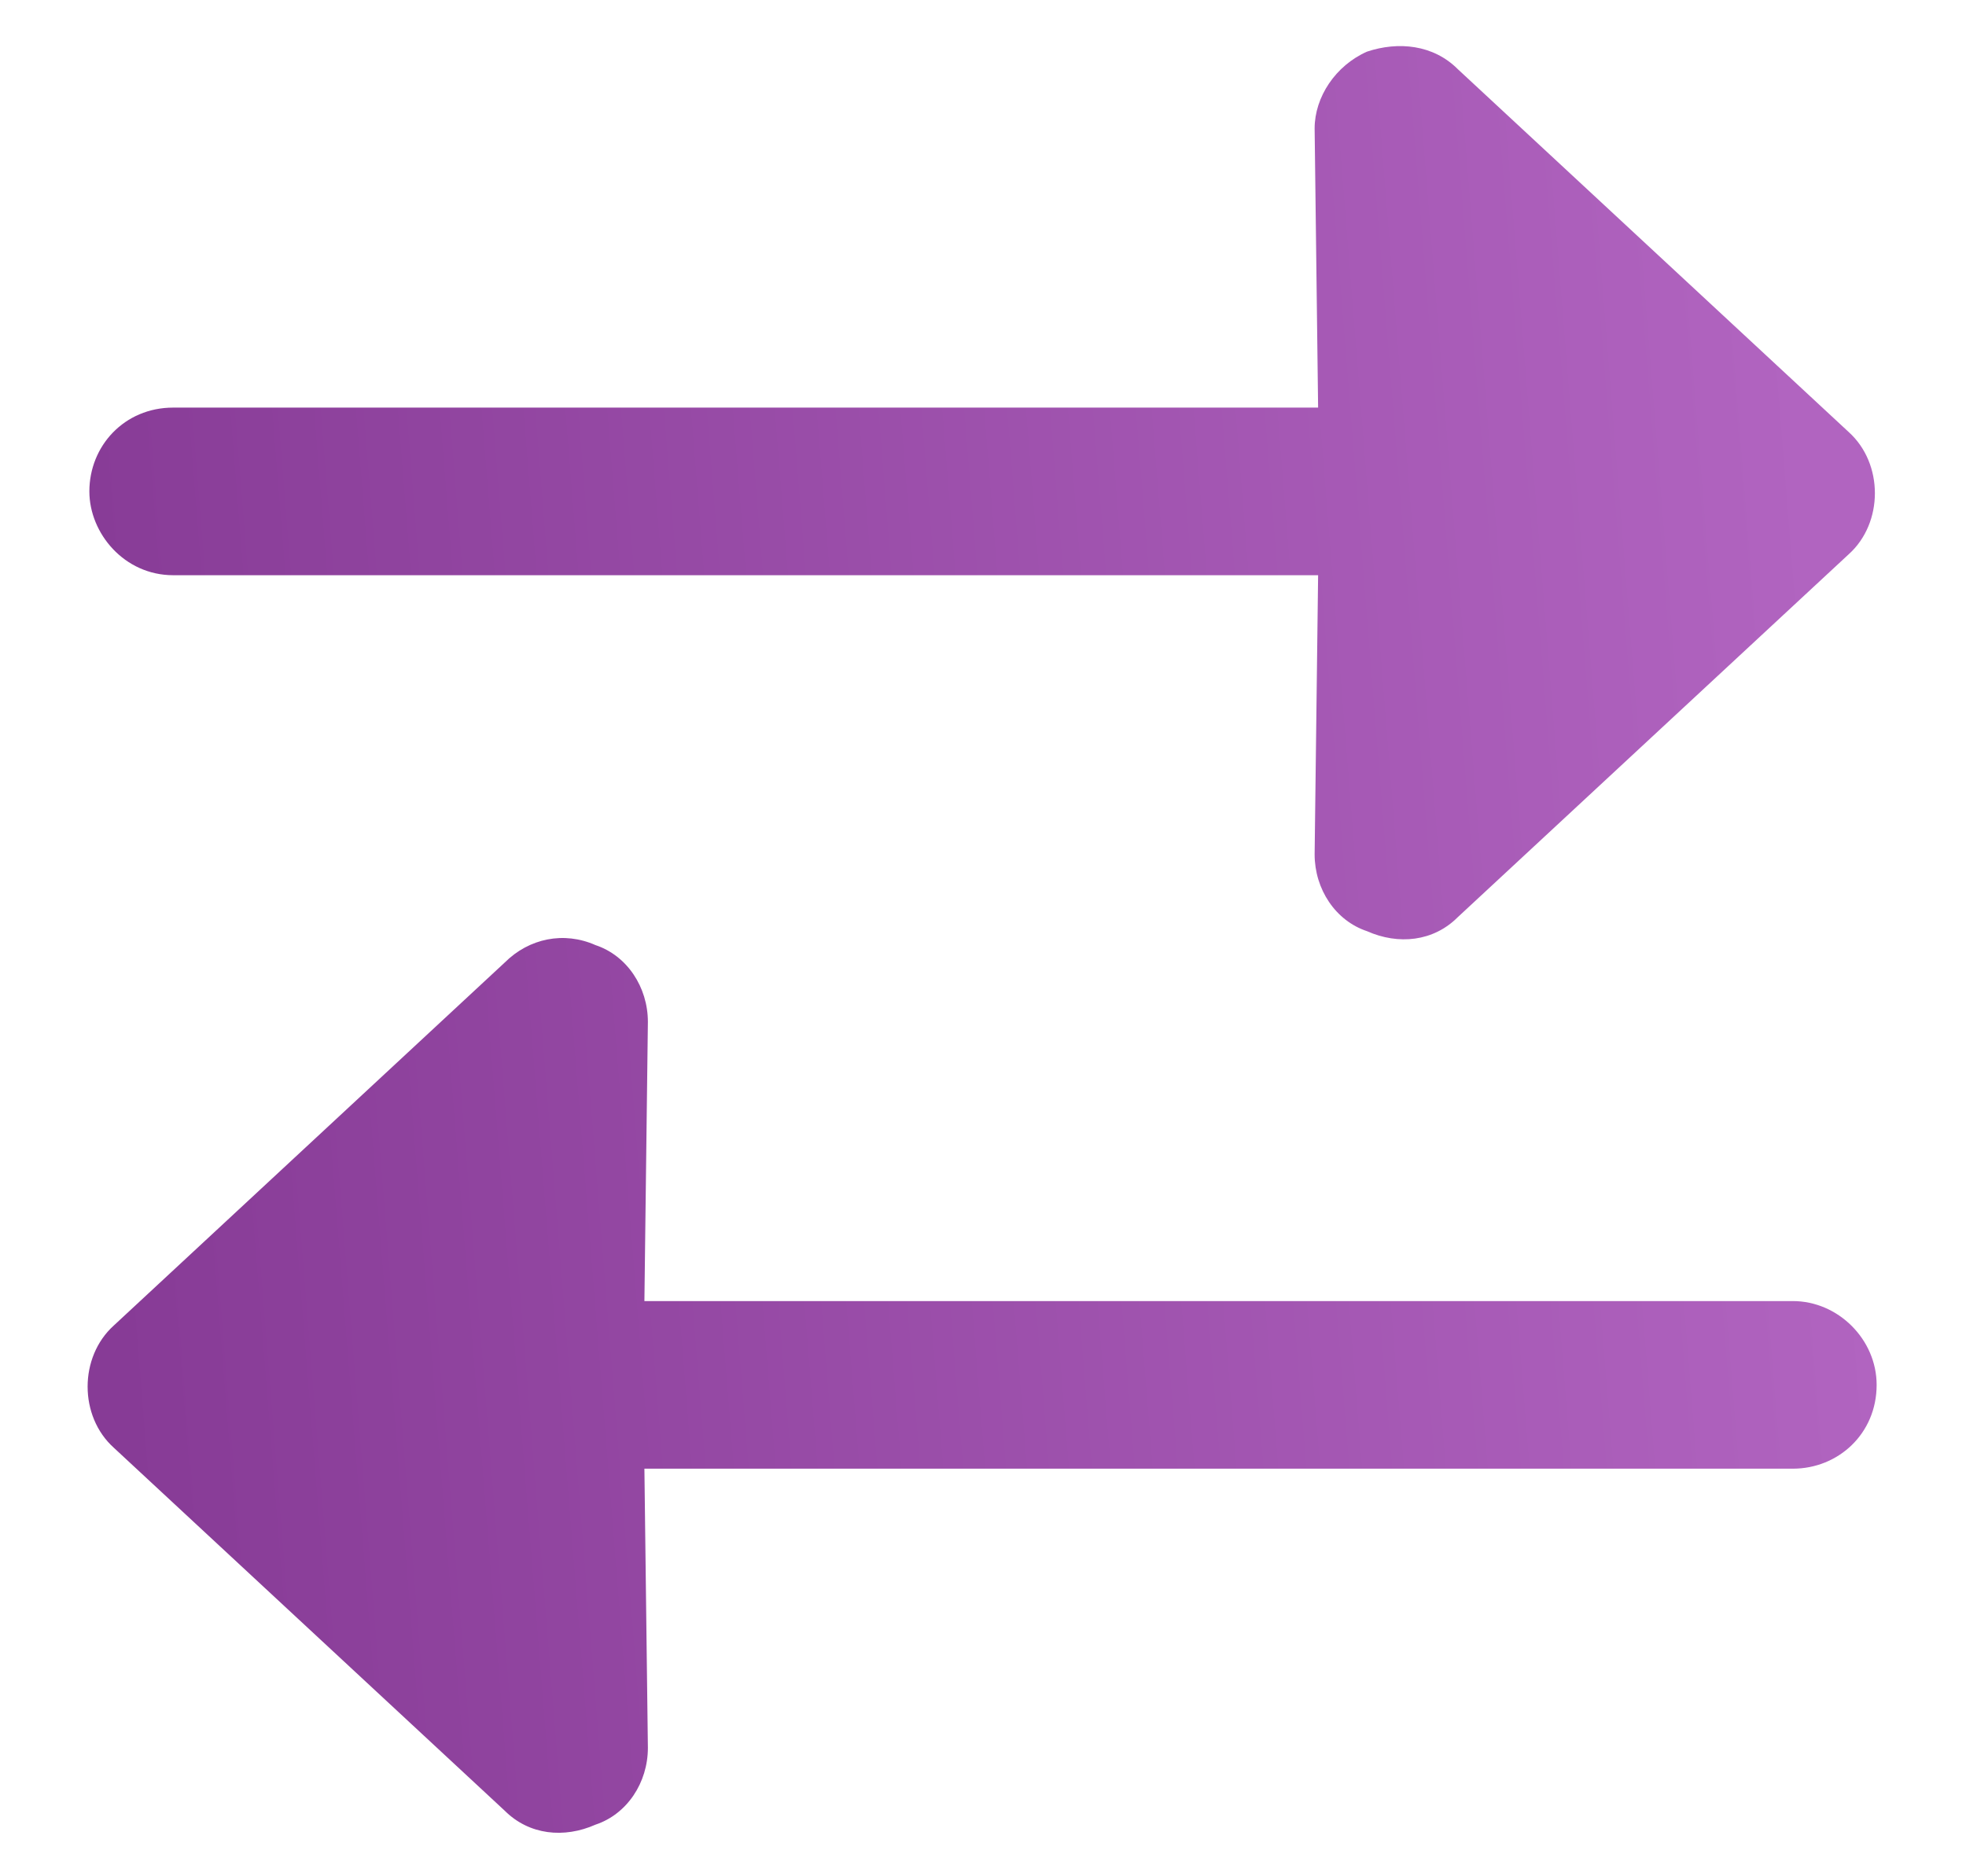 <?xml version="1.0" encoding="UTF-8"?> <svg xmlns="http://www.w3.org/2000/svg" width="22" height="21" viewBox="0 0 22 21" fill="none"> <path d="M1.938 6.438C1.391 6.438 1 5.969 1 5.5C1 4.992 1.391 4.562 1.938 4.562H14.75L14.711 1.438C14.711 1.086 14.945 0.734 15.297 0.578C15.648 0.461 16.039 0.5 16.312 0.773L20.688 4.836C21.078 5.188 21.078 5.852 20.688 6.203L16.312 10.266C16.039 10.539 15.648 10.578 15.297 10.422C14.945 10.305 14.711 9.953 14.711 9.562L14.75 6.438H1.938ZM20.062 14.562C20.57 14.562 21 14.992 21 15.5C21 16.047 20.57 16.438 20.062 16.438H7.211L7.25 19.562C7.25 19.953 7.016 20.305 6.664 20.422C6.312 20.578 5.922 20.539 5.648 20.266L1.273 16.203C0.883 15.852 0.883 15.188 1.273 14.836L5.648 10.773C5.922 10.5 6.312 10.422 6.664 10.578C7.016 10.695 7.25 11.047 7.25 11.438L7.211 14.562H20.062Z" fill="url(#paint0_linear_73_625)"></path> <defs> <linearGradient id="paint0_linear_73_625" x1="19.71" y1="-1" x2="0.142" y2="0.566" gradientUnits="userSpaceOnUse"> <stop stop-color="#B164C0"></stop> <stop offset="1" stop-color="#873B96"></stop> </linearGradient> </defs> </svg> 